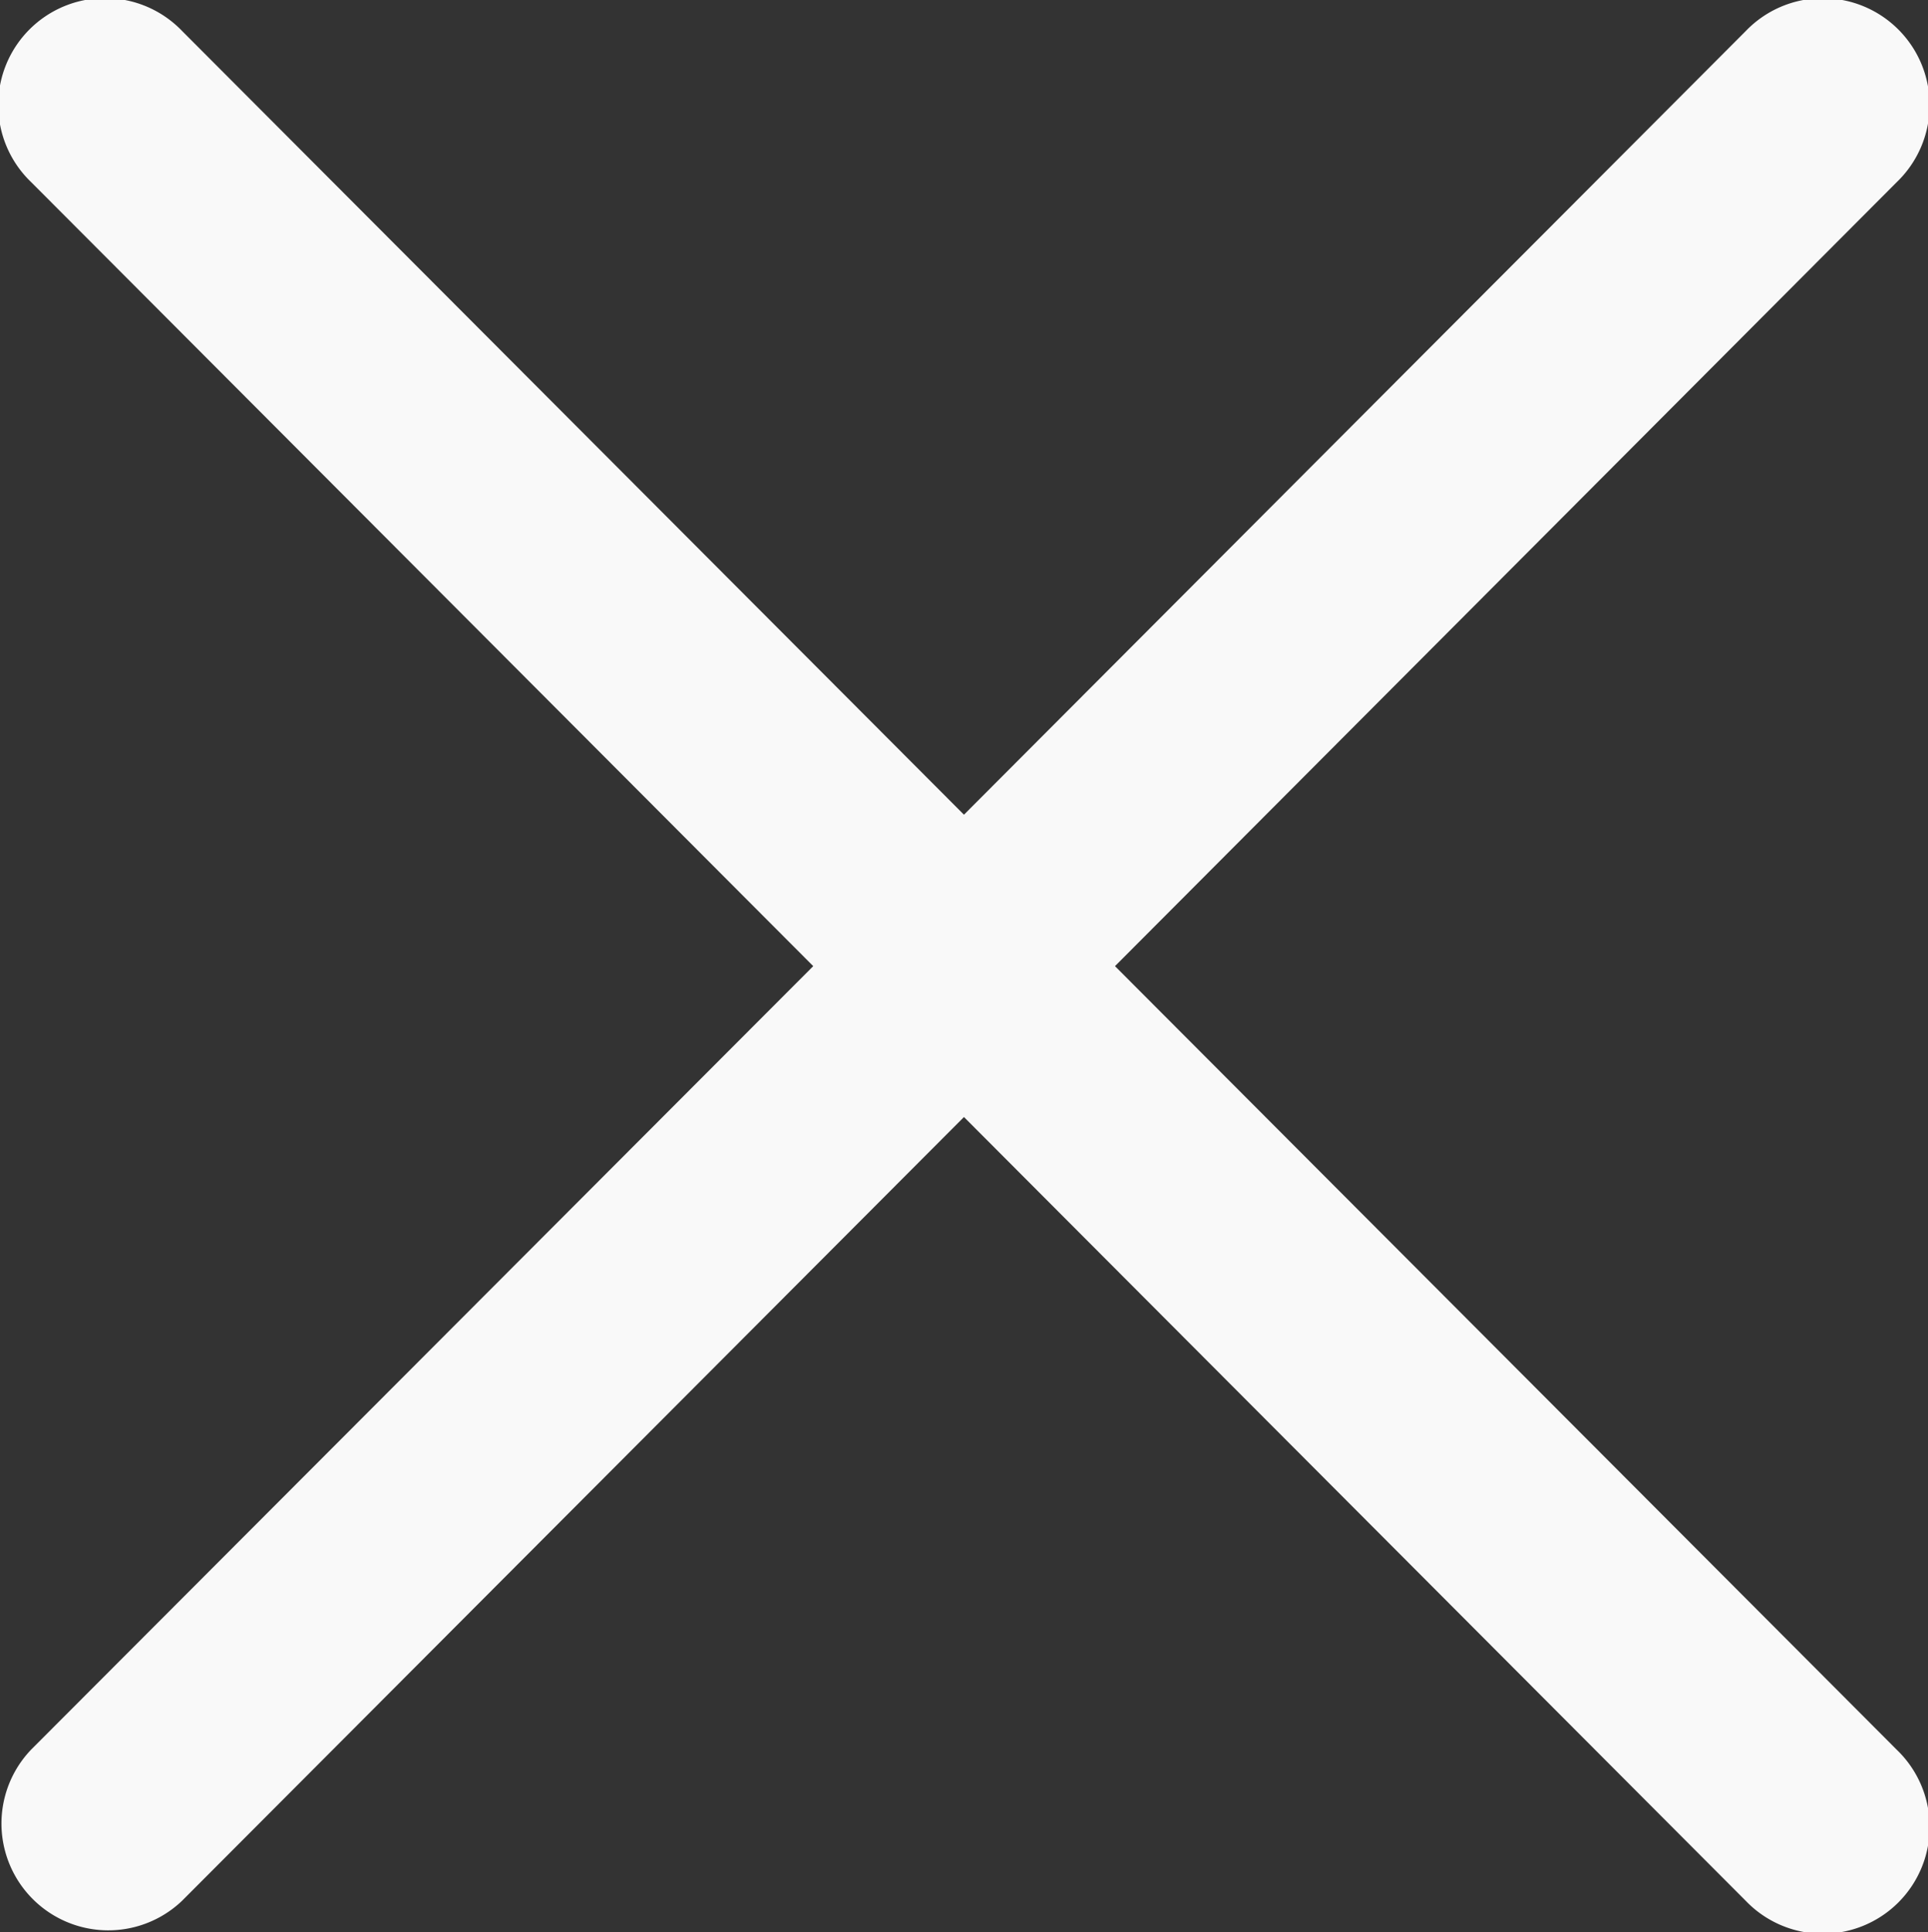 <svg xmlns="http://www.w3.org/2000/svg" width="24.727" height="24.777" viewBox="0 0 24.727 24.777"><rect x="0" y="0" width="24.727" height="24.777" fill="#333333" stroke="none"/><defs><style>.a{fill:#f9f9f9;}</style></defs><path class="a" d="M50.275,42.065,60.3,32.012a1.37,1.37,0,1,0-1.937-1.937L48.338,40.123,38.312,30.074a1.37,1.37,0,1,0-1.937,1.937L46.405,42.065,36.374,52.113a1.37,1.37,0,0,0,1.937,1.937L48.338,44,58.364,54.051A1.37,1.37,0,1,0,60.3,52.113Z" transform="translate(-35.975 -29.675)"></path></svg>